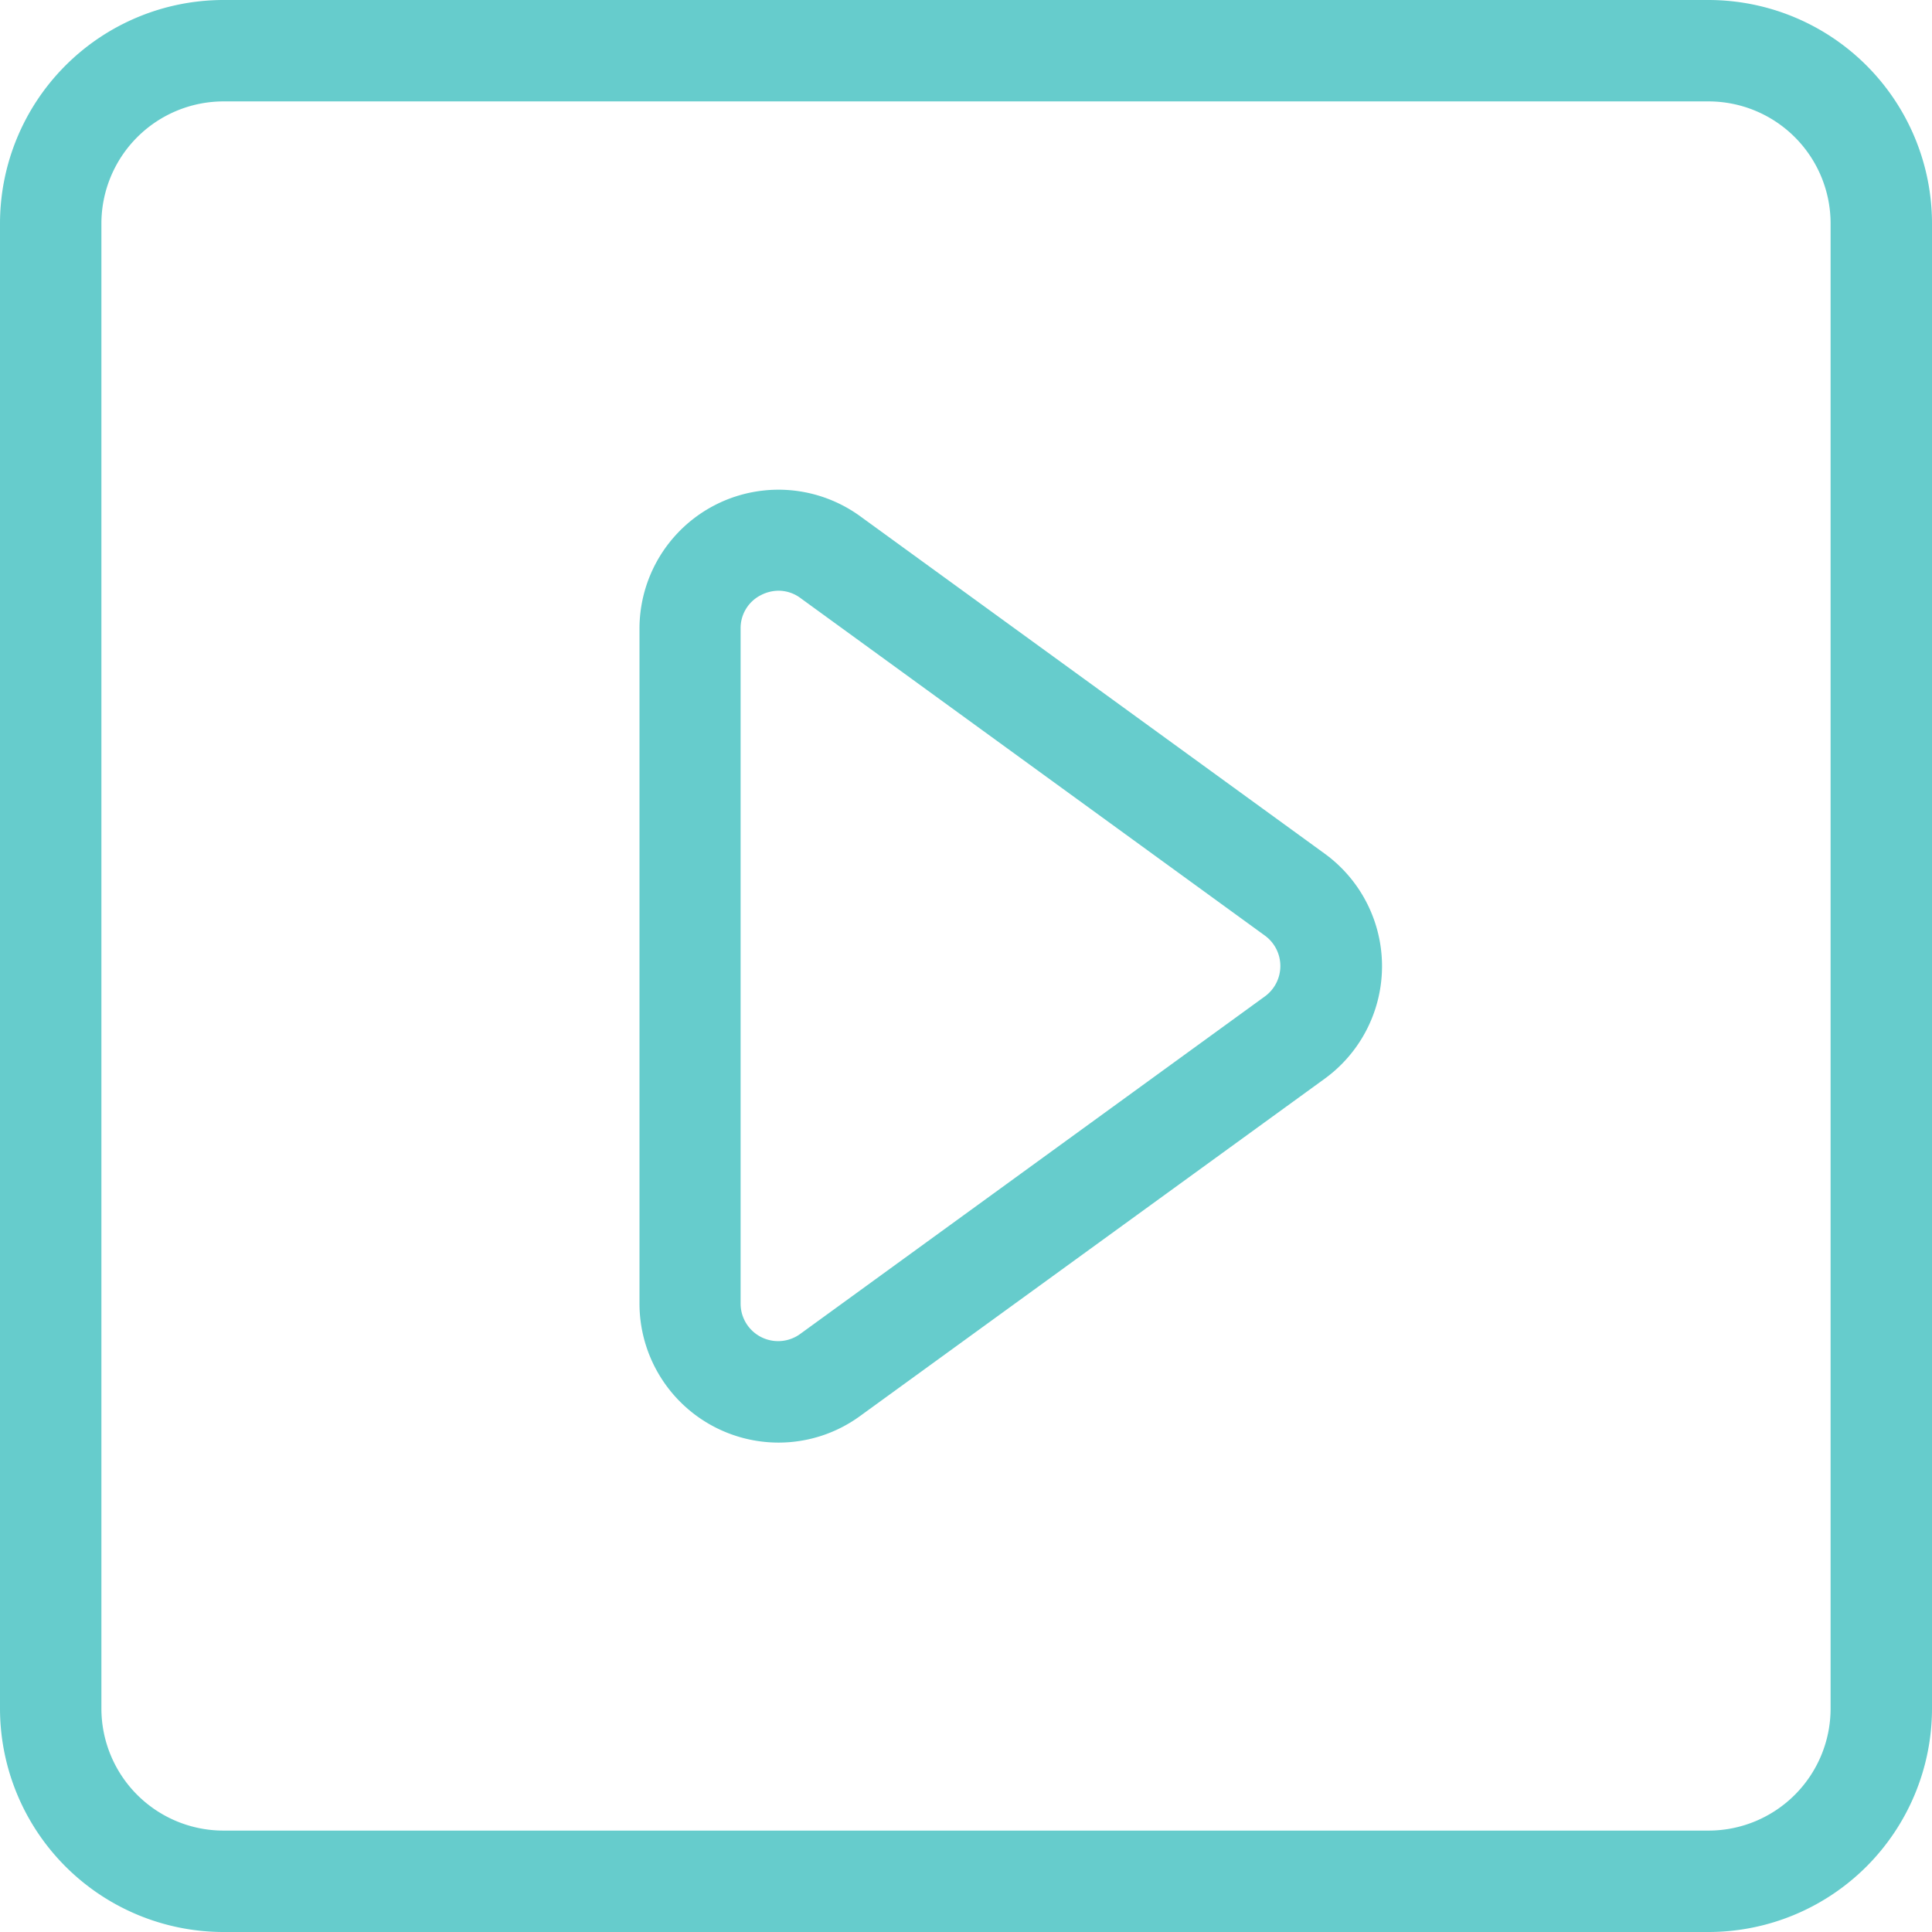 <svg xmlns="http://www.w3.org/2000/svg" viewBox="0 0 209.58 209.58"><defs><style>.cls-1{fill:#6cc;}</style></defs><g id="Layer_2" data-name="Layer 2"><g id="Layer_2-2" data-name="Layer 2"><path class="cls-1" d="M84.46,156.49A15.09,15.09,0,0,1,69.37,141.4V68.18A15.08,15.08,0,0,1,93.31,56l50.4,36.61a15.09,15.09,0,0,1,0,24.4L93.31,153.6A15,15,0,0,1,84.46,156.49Zm0-92.41a4.21,4.21,0,0,0-1.9.47,4,4,0,0,0-2.22,3.63V141.4a4.07,4.07,0,0,0,6.47,3.3l50.4-36.61a4.08,4.08,0,0,0,0-6.6h0L86.84,64.88A4,4,0,0,0,84.49,64.08Z"/><path class="cls-1" d="M185.35,209.58H24.24A24.26,24.26,0,0,1,0,185.35V24.24A24.26,24.26,0,0,1,24.24,0H185.35a24.26,24.26,0,0,1,24.23,24.24V185.35A24.26,24.26,0,0,1,185.35,209.58ZM24.24,11A13.26,13.26,0,0,0,11,24.24V185.35a13.25,13.25,0,0,0,13.24,13.23H185.35a13.25,13.25,0,0,0,13.23-13.23V24.24A13.25,13.25,0,0,0,185.35,11Z"/></g></g></svg>